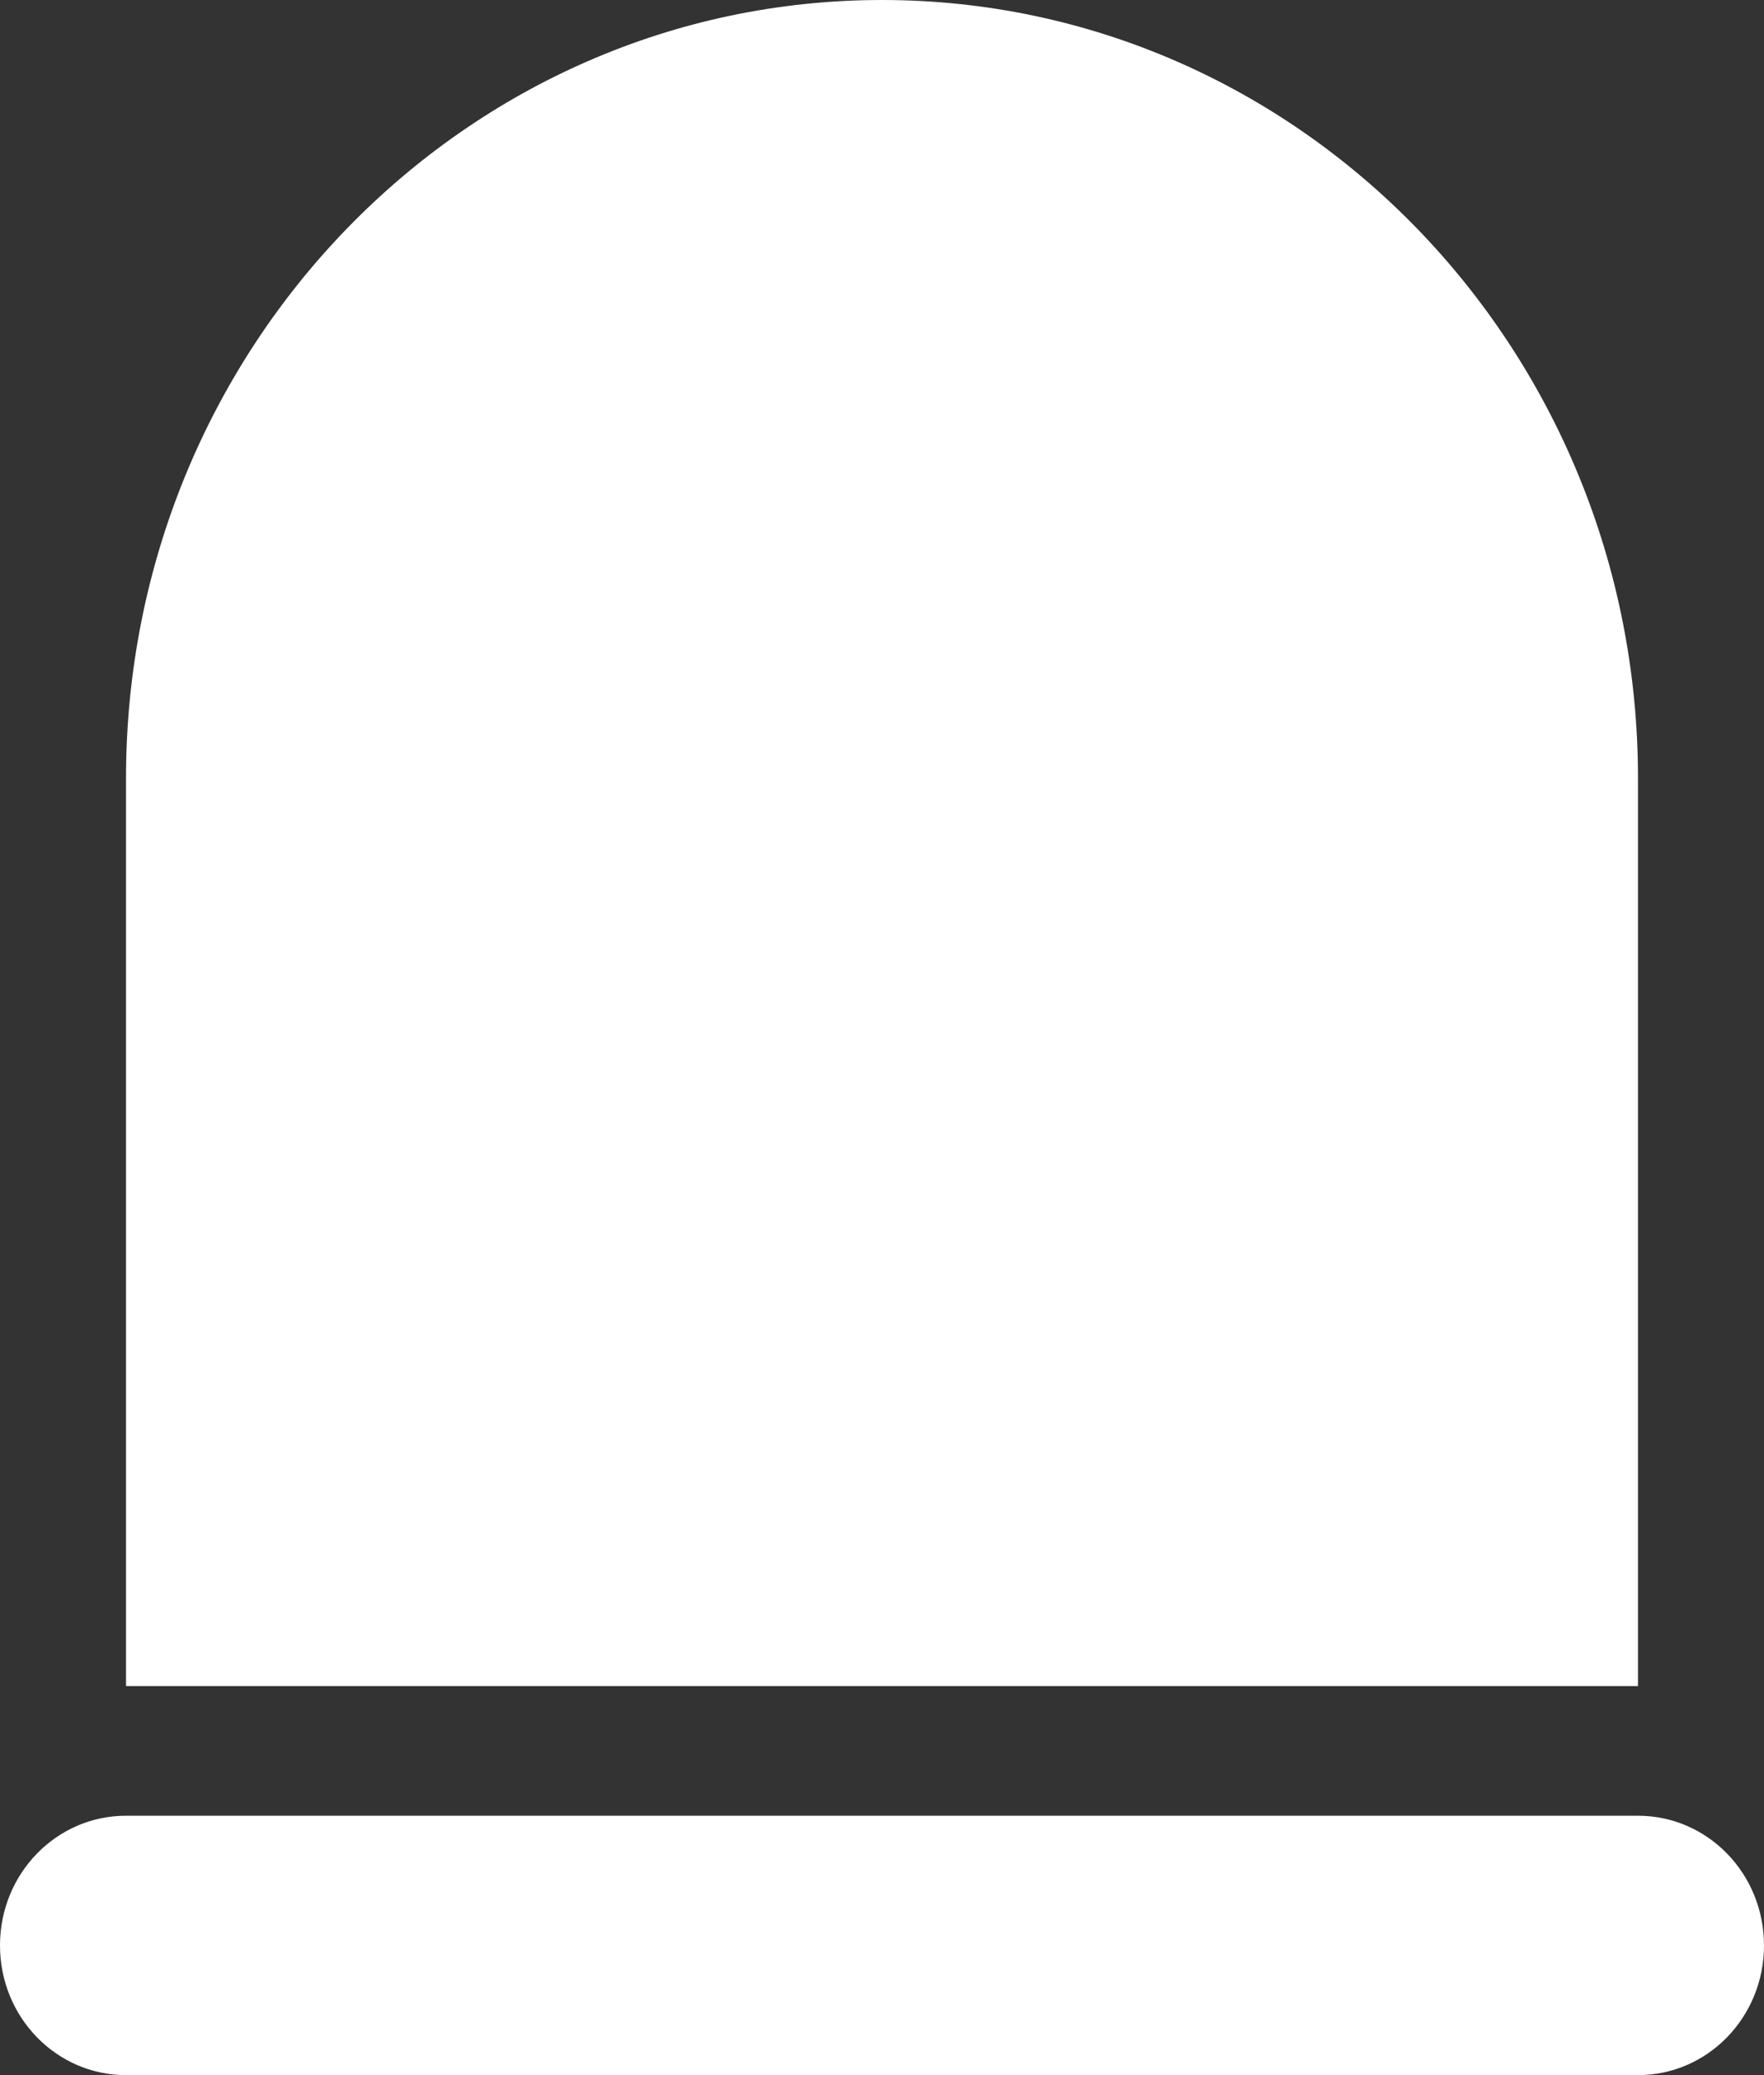 <svg width="34" height="40" viewBox="0 0 34 40" fill="none" xmlns="http://www.w3.org/2000/svg">
<rect x="0" y="0" width="34" height="40" fill="#333333" stroke="none"/>
<g clip-path="url(#clip0_60_4149)">
<path d="M17 0C8.955 0 2.429 6.719 2.429 15V32.5H31.571V15C31.571 6.719 25.045 0 17 0ZM2.429 35C1.085 35 0 36.117 0 37.5C0 38.883 1.085 40 2.429 40H31.571C32.915 40 34 38.883 34 37.5C34 36.117 32.915 35 31.571 35H2.429Z" fill="white"/>
</g>
<defs>
<clipPath id="clip0_60_4149">
<rect width="34" height="40" fill="white"/>
</clipPath>
</defs>
</svg>
